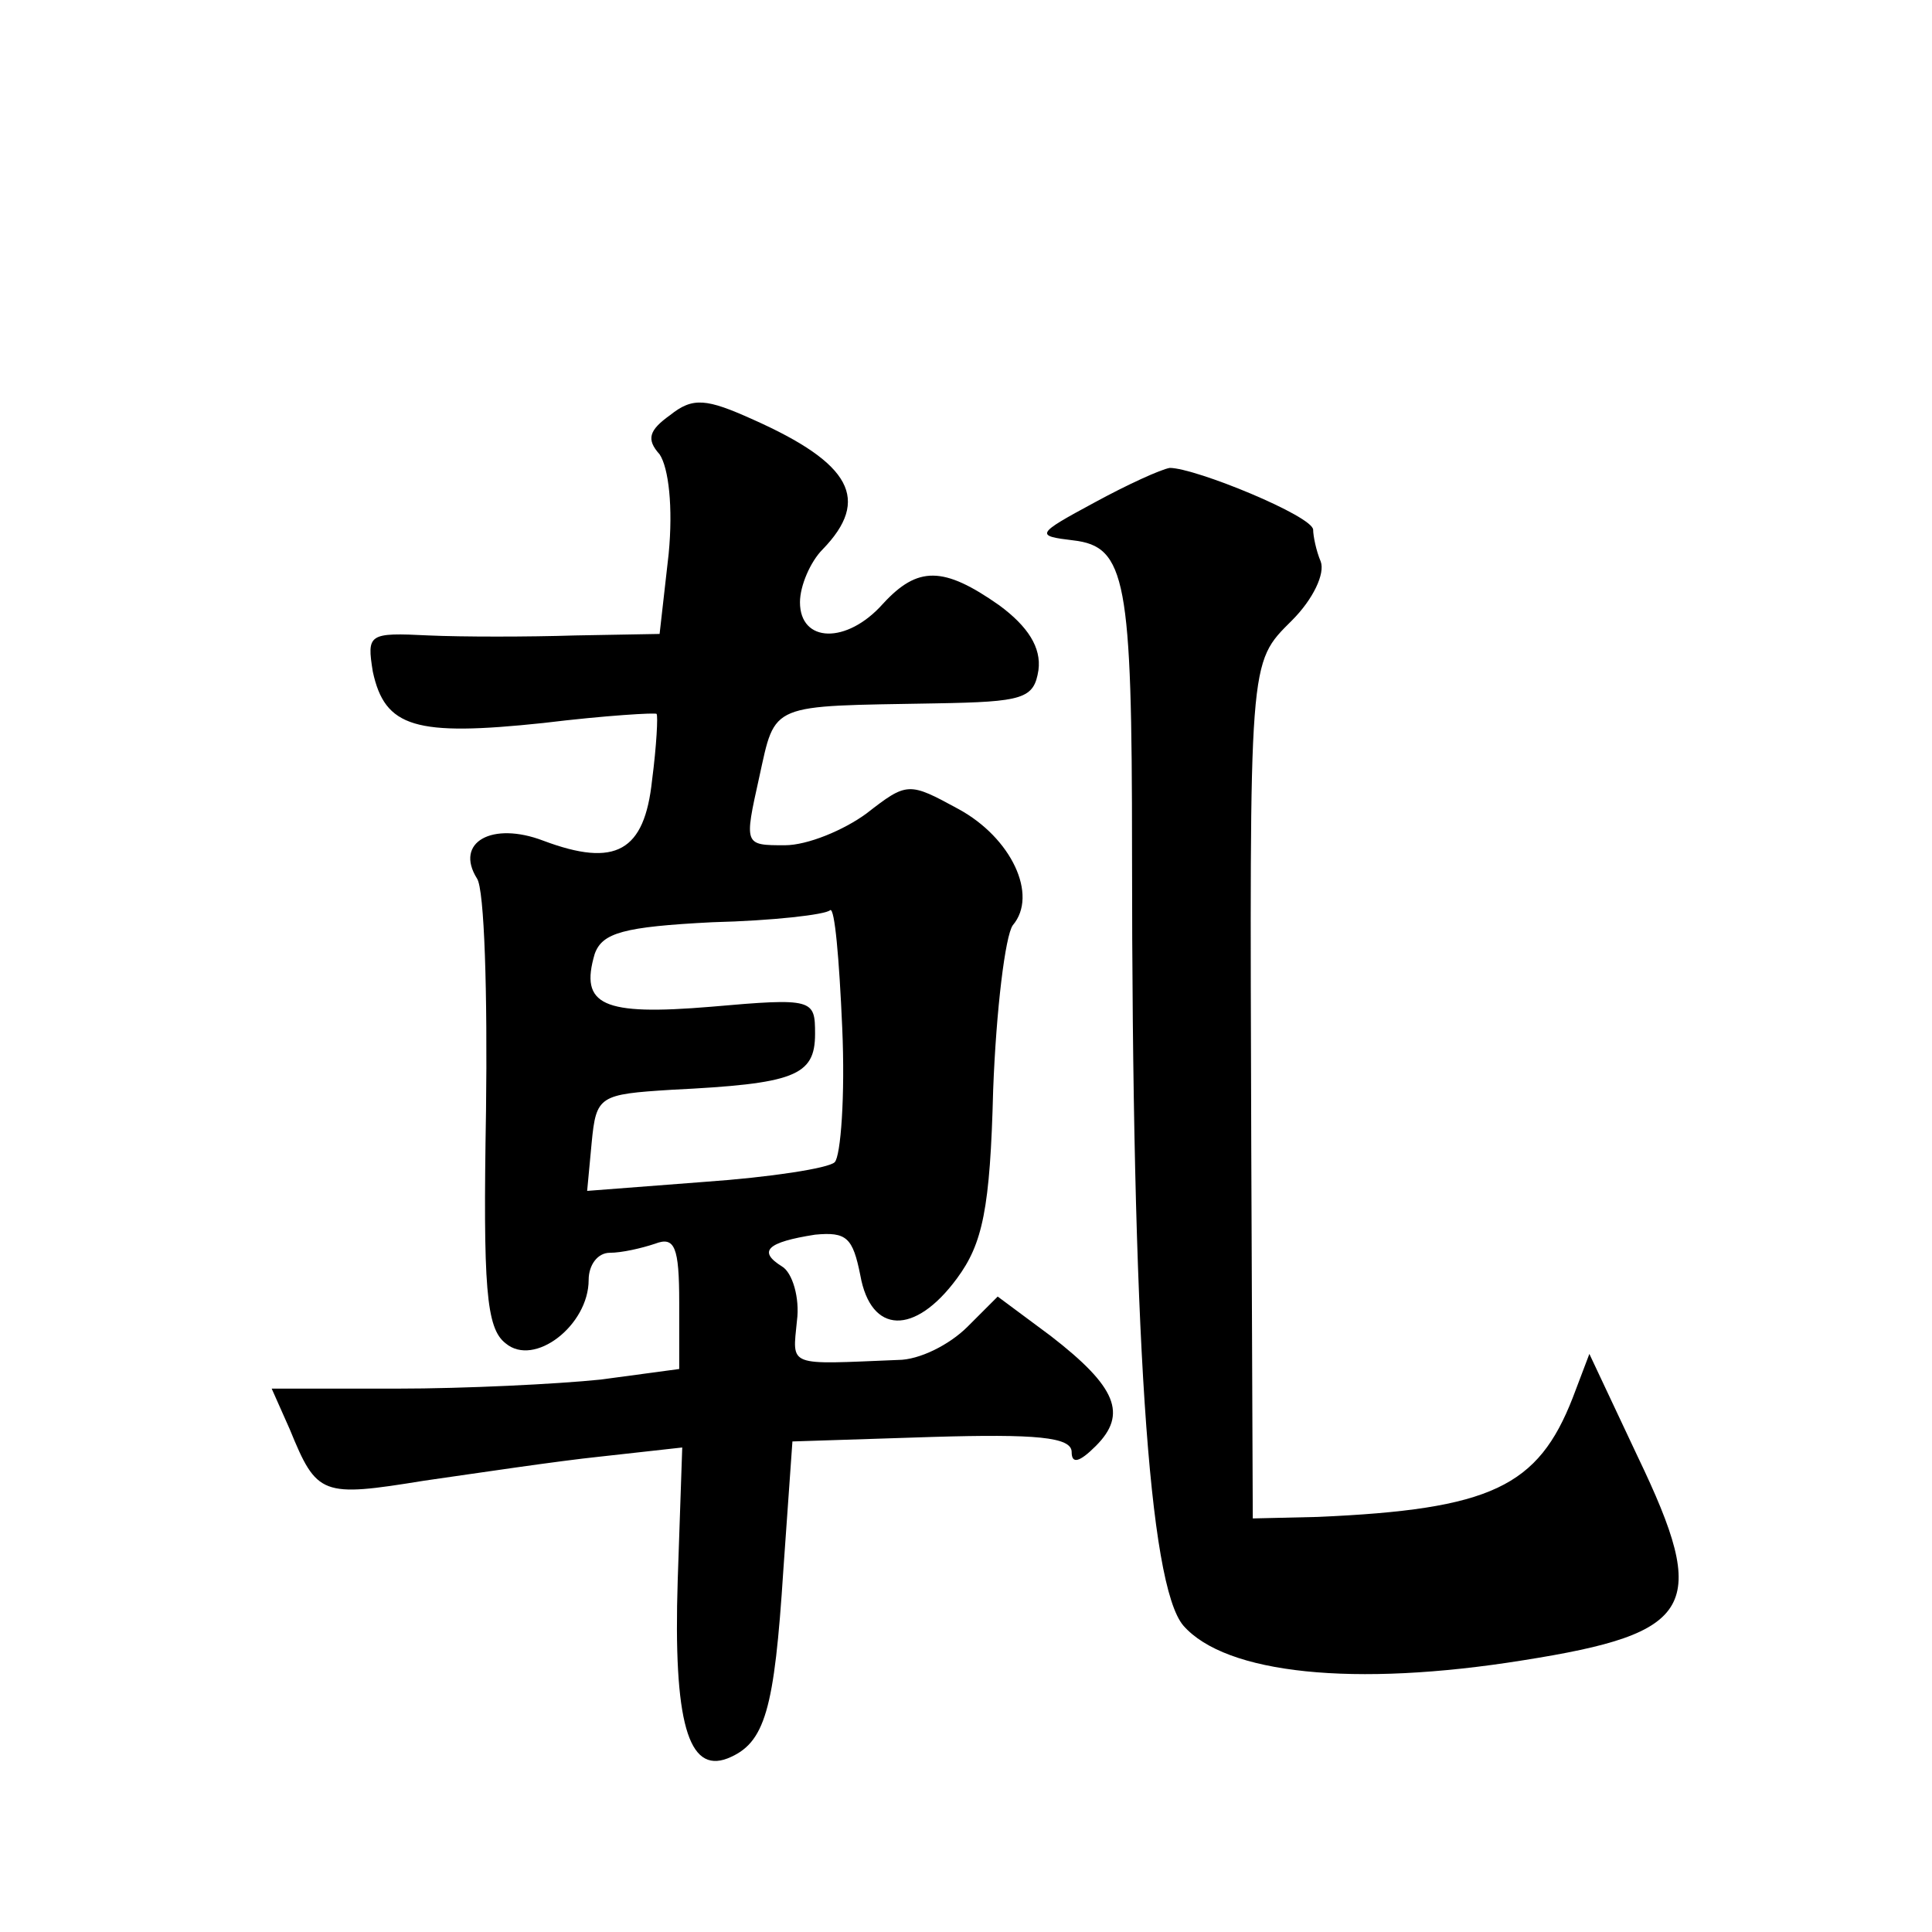<?xml version="1.0" standalone="no"?>
<!DOCTYPE svg PUBLIC "-//W3C//DTD SVG 20010904//EN"
 "http://www.w3.org/TR/2001/REC-SVG-20010904/DTD/svg10.dtd">
<svg version="1.0" xmlns="http://www.w3.org/2000/svg"
 width="128pt" height="128pt" viewBox="0 0 128 128"
 preserveAspectRatio="xMidYMid meet">
<g transform="translate(0,128) scale(0.1,-0.1)"
fill="#0" stroke="none">
<path d="M444 1005 c-14 -10 -16 -16 -7 -26 6 -9 9 -35 6 -66 l-6 -53 -56 -1 c-31
-1 -75 -1 -97 0 -40 2 -41 1 -37 -24 8 -37 28 -43 113 -34 41 5 75 7 75 6 1 -1
0 -21 -3 -44 -5 -47 -24 -58 -72 -40 -34 13 -59 -1 -44 -25 5 -7 7 -77 6 -154 -2
-117 0 -144 13 -154 19 -16 55 12 55 42 0 10 6 18 14 18 8 0 21 3 30 6 13 5 16
-2 16 -39 l0 -44 -52 -7 c-29 -3 -90 -6 -135 -6 l-83 0 12 -27 c18 -44 21 -45 89
-34 35 5 88 13 117 16 l54 6 -3 -88 c-3 -94 7 -128 33 -118 25 10 31 32 37 125
l6 85 93 3 c68 2 92 0 92 -10 0 -8 5 -7 16 4 21 21 14 39 -30 73 l-35 26 -20 -20
c-12 -12 -32 -22 -46 -22 -74 -3 -70 -5 -67 26 2 15 -3 32 -10 36 -16 10 -10 16
22 21 21 2 25 -2 30 -27 7 -39 36 -40 64 -2 17 23 22 46 24 125 2 53 8 102 13 109
17 20 -1 58 -36 77 -33 18 -34 18 -61 -3 -15 -11 -39 -21 -54 -21 -27 0 -27 0 -17
45 11 50 6 47 117 49 58 1 65 3 68 22 2 15 -7 29 -26 43 -37 26 -54 26 -77 1 -24
-27 -55 -26 -55 1 0 11 7 27 15 35 32 33 19 57 -46 86 -31 14 -40 15 -55 3z m109
-495 c-4 -4 -43 -10 -86 -13 l-78 -6 3 32 c3 31 5 32 53 35 81 4 95 9 95 37 0 23
-1 24 -69 18 -72 -6 -87 1 -77 35 5 14 19 18 78 21 40 1 75 5 78 8 3 2 6 -32 8
-78 2 -45 -1 -85 -5 -89z M725 947 c-39 -21 -39 -22 -14 -25 35 -4 39 -26 39 -206
0 -318 11 -486 34 -513 28 -32 113 -41 225 -23 114 18 124 35 76 135 l-32 68 -11
-29 c-23 -59 -54 -74 -169 -79 l-43 -1 -1 245 c-1 327 -2 321 27 350 14 14 22 31
19 39 -3 7 -5 17 -5 21 0 9 -78 41 -95 41 -6 -1 -28 -11 -50 -23z"/>
</g>
</svg>
